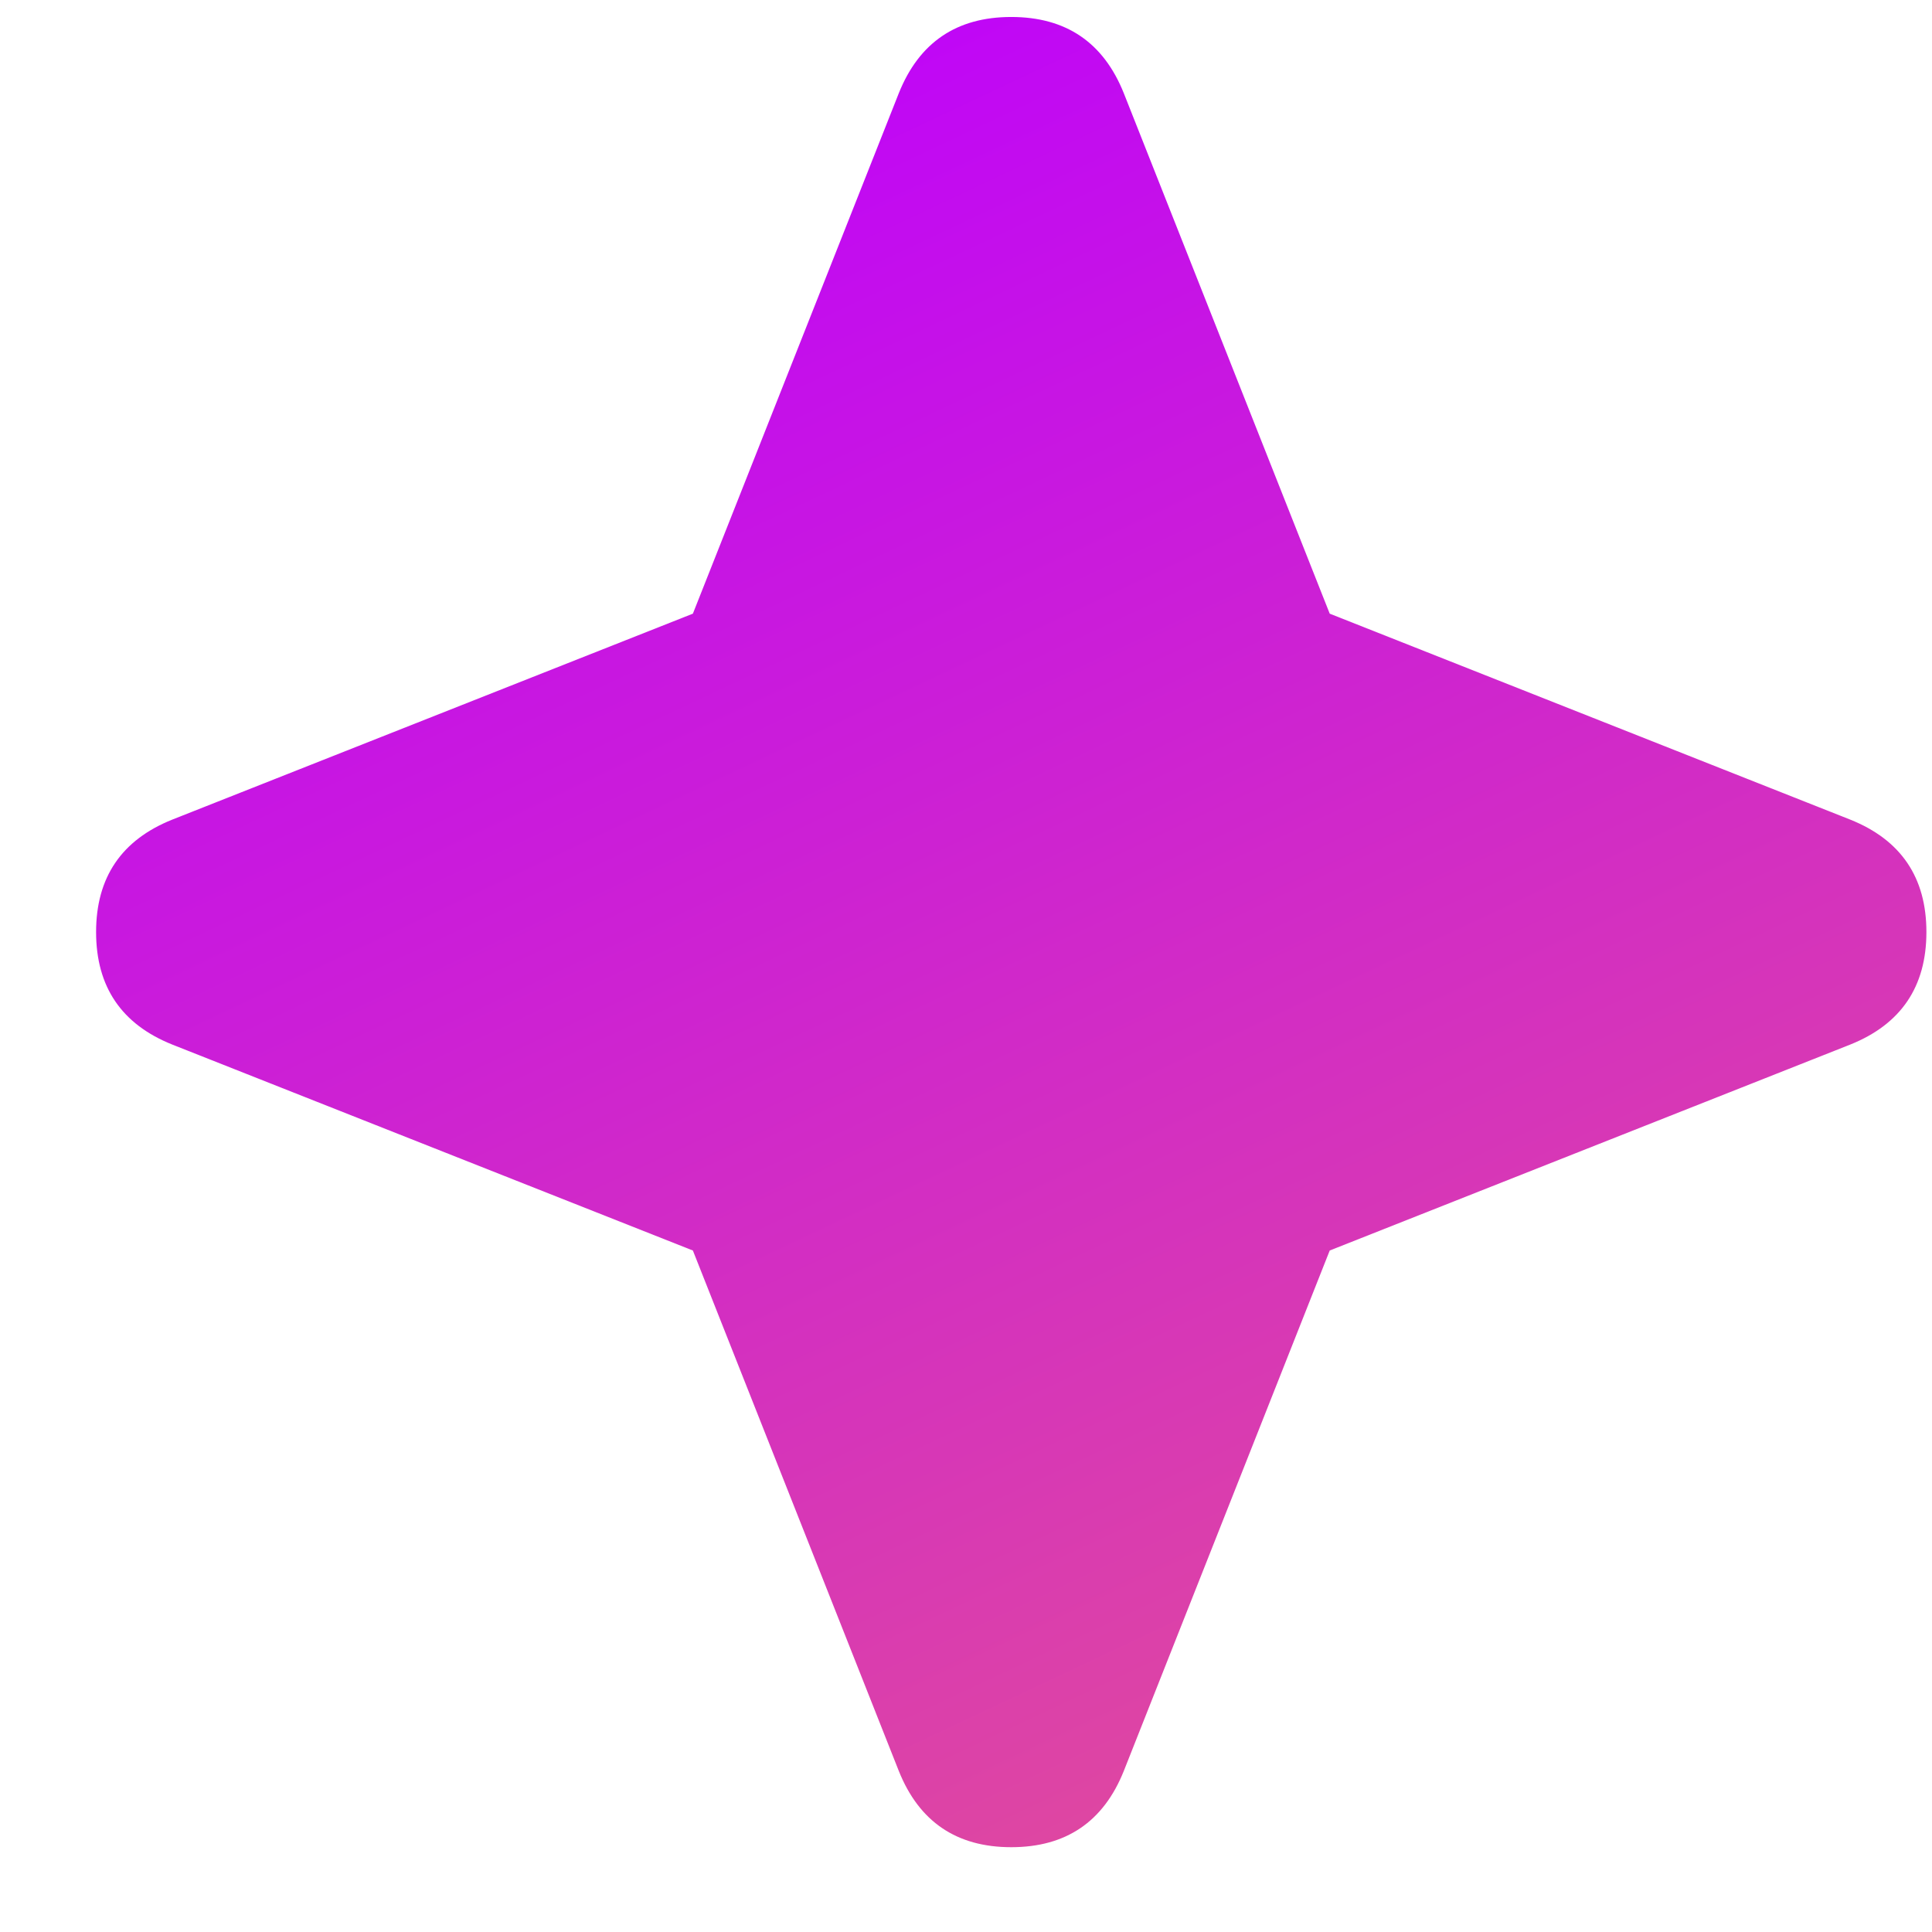 <svg width="19" height="19" viewBox="0 0 19 19" fill="none" xmlns="http://www.w3.org/2000/svg">
<path d="M11.052 0.917C10.852 0.417 10.483 0.167 9.945 0.167C9.408 0.167 9.039 0.417 8.839 0.917L6.814 6.035L1.695 8.06C1.195 8.26 0.945 8.629 0.945 9.166C0.945 9.704 1.195 10.073 1.695 10.273L6.814 12.298L8.839 17.416C9.039 17.916 9.408 18.166 9.945 18.166C10.483 18.166 10.852 17.916 11.052 17.416L13.077 12.298L18.195 10.273C18.695 10.073 18.945 9.704 18.945 9.166C18.945 8.629 18.695 8.26 18.195 8.06L13.077 6.035L11.052 0.917Z" fill="url(#paint0_linear_140_4538)"/>
<defs>
<linearGradient id="paint0_linear_140_4538" x1="11.493" y1="18.718" x2="3.249" y2="1.22" gradientUnits="userSpaceOnUse">
<stop stop-color="#E04A9D"/>
<stop offset="1" stop-color="#BD00FF"/>
</linearGradient>
</defs>
</svg>

